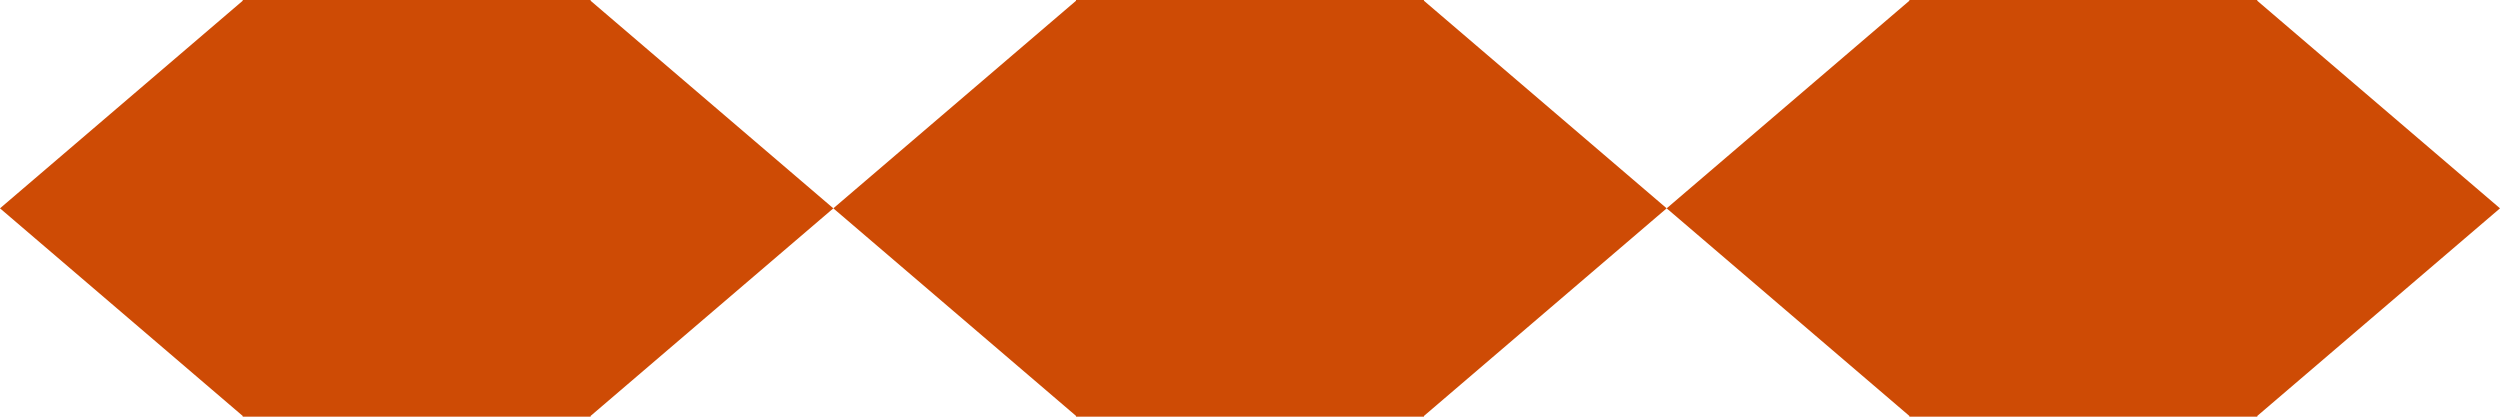 <svg xmlns="http://www.w3.org/2000/svg" width="120" height="20" viewBox="0 0 120 20">
  <g id="icon" transform="translate(-758 -1151)">
    <g id="グループ_271" data-name="グループ 271" transform="translate(758 1151)">
      <path id="合体_7" data-name="合体 7" d="M-2731.692-1176h-16.659v-.036L-2760-1186l11.65-9.964V-1196h16.7v.037L-2720-1186l-11.649,9.963v.037Z" transform="translate(2760 1196)" fill="#ce4b05"/>
    </g>
    <g id="グループ_272" data-name="グループ 272" transform="translate(798 1151)">
      <path id="合体_6" data-name="合体 6" d="M-2771.691-1176h-16.66v-.037L-2800-1186l11.649-9.963V-1196h16.7v.036L-2760-1186l-11.649,9.964v.036Z" transform="translate(2800 1196)" fill="#ce4b05"/>
    </g>
    <g id="グループ_273" data-name="グループ 273" transform="translate(838 1151)">
      <path id="合体_5" data-name="合体 5" d="M-2811.692-1176h-16.659v-.036L-2840-1186l11.649-9.964V-1196h16.7v.037L-2800-1186l-11.649,9.963v.037Z" transform="translate(2840 1196)" fill="#ce4b05"/>
    </g>
  </g>
</svg>
